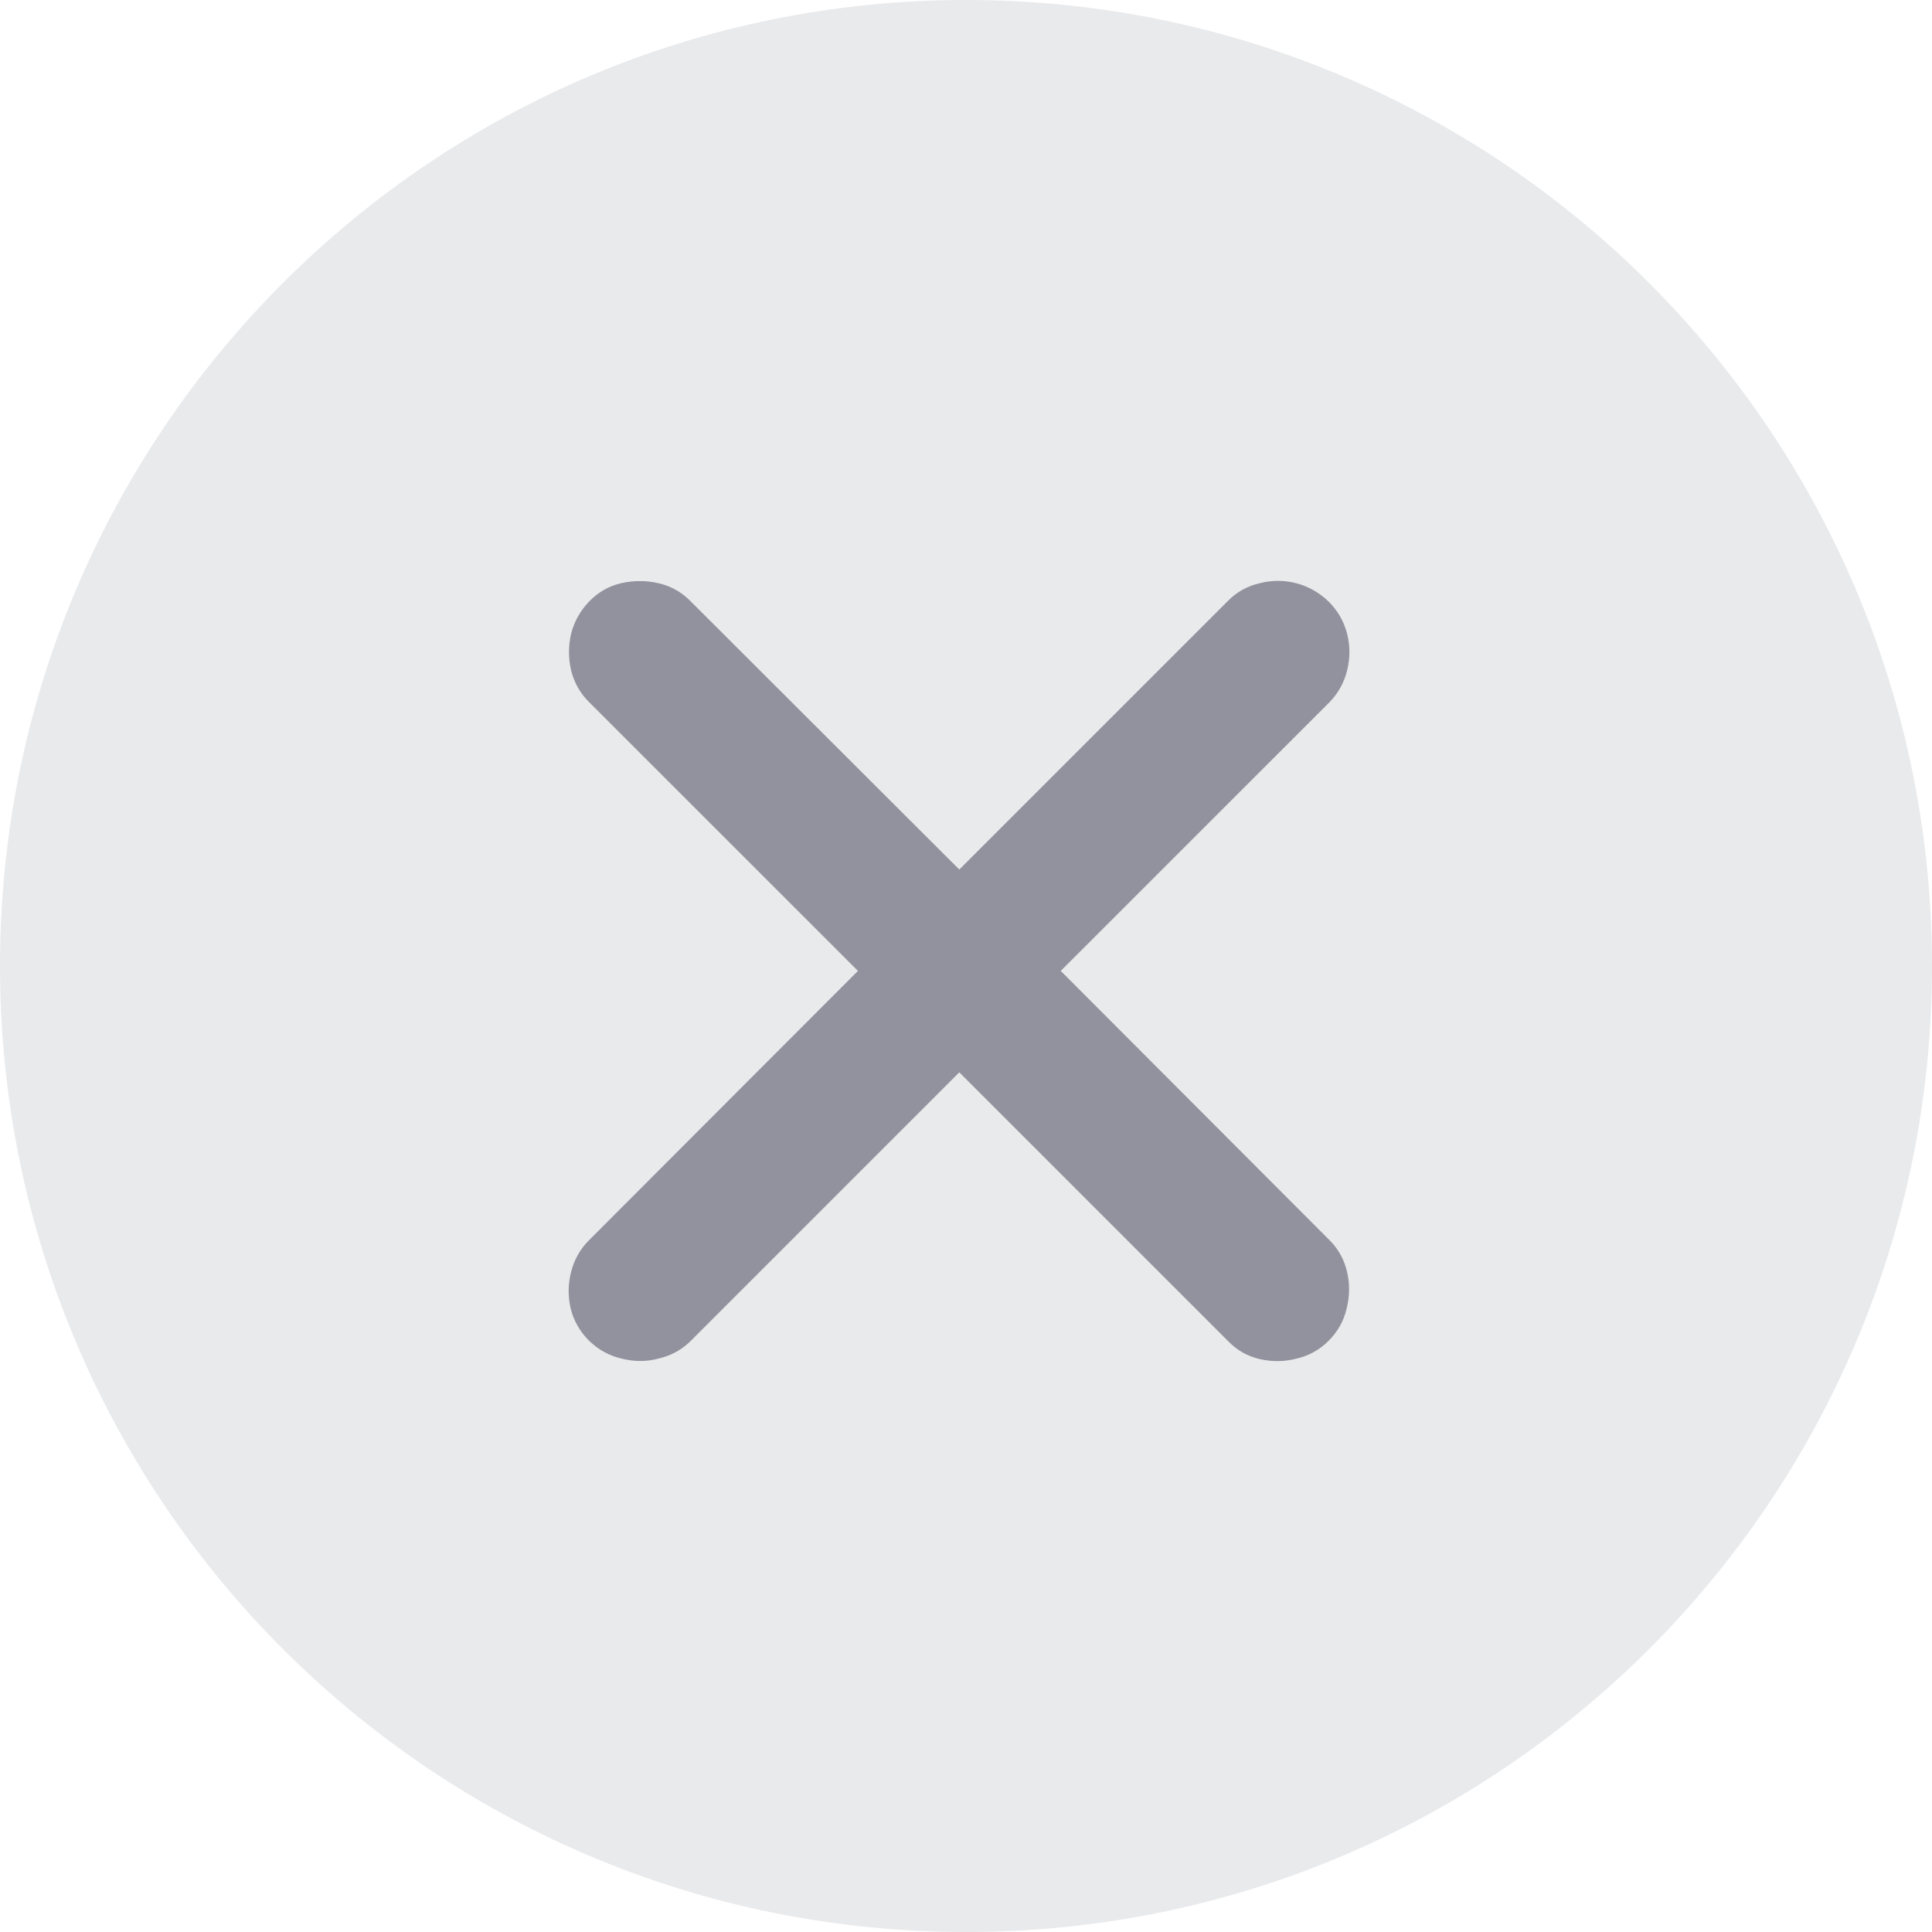 <svg width="28" height="28" viewBox="0 0 28 28" fill="none" xmlns="http://www.w3.org/2000/svg">
<path d="M0 14C0 6.268 6.268 0 14 0C21.732 0 28 6.268 28 14C28 21.732 21.732 28 14 28C6.268 28 0 21.732 0 14Z" fill="#E9EAEC"/>
<path d="M8.537 19.431C8.405 19.299 8.316 19.144 8.271 18.966C8.229 18.784 8.232 18.606 8.277 18.433C8.323 18.255 8.407 18.105 8.53 17.981L12.434 14.071L8.53 10.168C8.407 10.045 8.323 9.895 8.277 9.717C8.236 9.539 8.236 9.361 8.277 9.184C8.323 9.006 8.41 8.851 8.537 8.719C8.669 8.582 8.824 8.493 9.002 8.452C9.184 8.411 9.364 8.411 9.542 8.452C9.72 8.493 9.872 8.577 10 8.705L13.903 12.602L17.8 8.705C17.927 8.577 18.08 8.493 18.258 8.452C18.436 8.407 18.611 8.407 18.784 8.452C18.962 8.498 19.119 8.587 19.256 8.719C19.388 8.851 19.477 9.006 19.523 9.184C19.568 9.361 19.568 9.539 19.523 9.717C19.481 9.89 19.397 10.043 19.27 10.175L15.373 14.071L19.27 17.975C19.397 18.102 19.481 18.255 19.523 18.433C19.564 18.61 19.561 18.788 19.516 18.966C19.475 19.144 19.388 19.299 19.256 19.431C19.124 19.563 18.969 19.649 18.791 19.69C18.613 19.736 18.436 19.738 18.258 19.697C18.08 19.656 17.927 19.57 17.8 19.438L13.903 15.541L10 19.444C9.872 19.567 9.72 19.649 9.542 19.69C9.369 19.736 9.191 19.736 9.009 19.69C8.831 19.649 8.674 19.563 8.537 19.431Z" fill="#0D1126" fill-opacity="0.4"/>
</svg>
